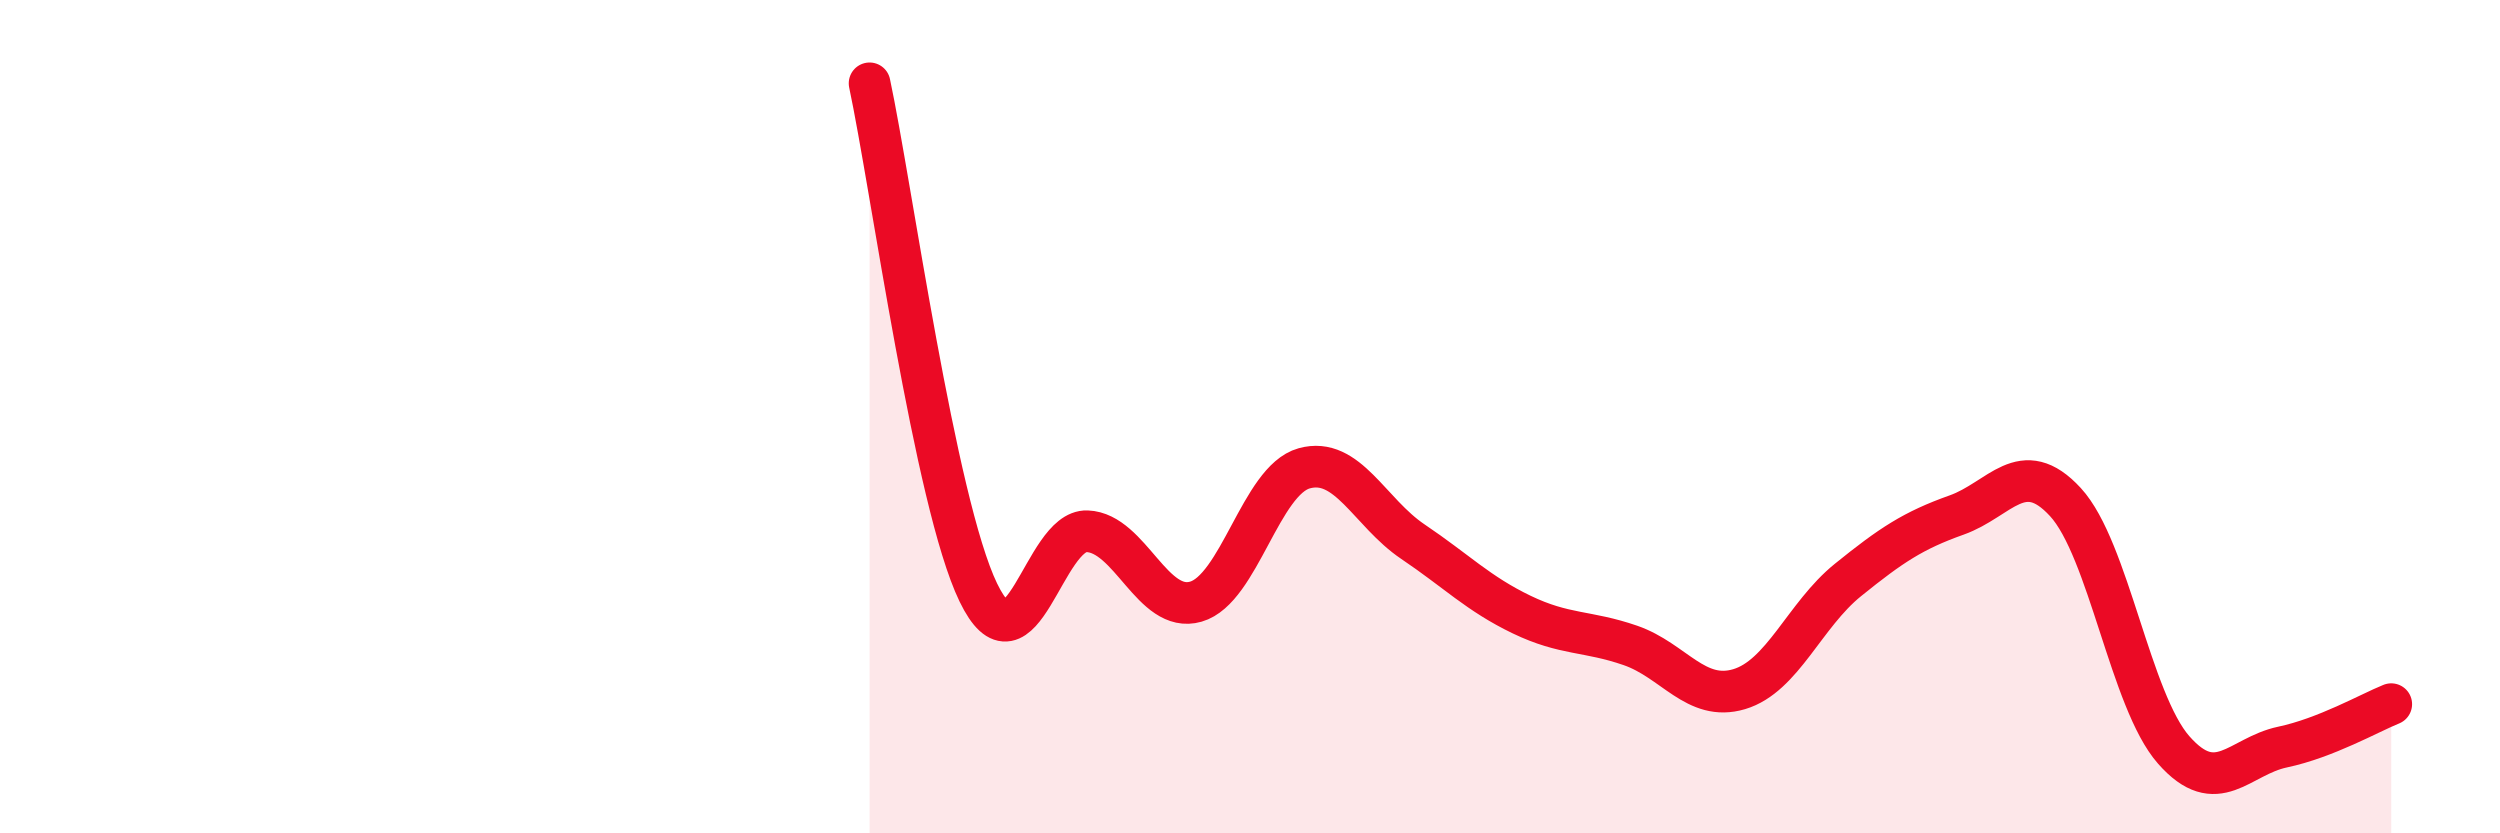 
    <svg width="60" height="20" viewBox="0 0 60 20" xmlns="http://www.w3.org/2000/svg">
      <path
        d="M 20.87,2 C 21.39,4.44 22.44,12.07 23.48,14.22 C 24.52,16.37 25.05,12.71 26.09,12.75 C 27.13,12.79 27.66,14.74 28.7,14.44 C 29.74,14.14 30.26,11.53 31.3,11.24 C 32.34,10.95 32.87,12.3 33.91,13 C 34.95,13.7 35.48,14.25 36.52,14.75 C 37.56,15.25 38.09,15.13 39.13,15.49 C 40.17,15.85 40.7,16.85 41.74,16.54 C 42.78,16.23 43.31,14.76 44.35,13.92 C 45.39,13.08 45.92,12.73 46.96,12.36 C 48,11.99 48.53,10.92 49.57,12.05 C 50.61,13.18 51.13,16.82 52.17,18 C 53.21,19.18 53.74,18.15 54.78,17.93 C 55.82,17.71 56.87,17.11 57.39,16.9L57.39 20L20.87 20Z"
        fill="#EB0A25"
        opacity="0.1"
        stroke-linecap="round"
        stroke-linejoin="round"
      />
      <path
        d="M 20.87,2 C 21.39,4.44 22.44,12.07 23.48,14.22 C 24.52,16.37 25.05,12.71 26.09,12.75 C 27.13,12.79 27.66,14.74 28.7,14.44 C 29.74,14.14 30.26,11.53 31.3,11.24 C 32.34,10.95 32.87,12.3 33.91,13 C 34.95,13.7 35.48,14.25 36.52,14.75 C 37.56,15.25 38.09,15.13 39.13,15.49 C 40.17,15.85 40.7,16.85 41.74,16.54 C 42.78,16.23 43.31,14.76 44.35,13.92 C 45.39,13.08 45.92,12.73 46.96,12.36 C 48,11.99 48.53,10.92 49.57,12.05 C 50.61,13.18 51.13,16.82 52.17,18 C 53.21,19.18 53.74,18.15 54.78,17.93 C 55.82,17.71 56.87,17.11 57.39,16.9"
        stroke="#EB0A25"
        stroke-width="1"
        fill="none"
        stroke-linecap="round"
        stroke-linejoin="round"
      />
    </svg>
  